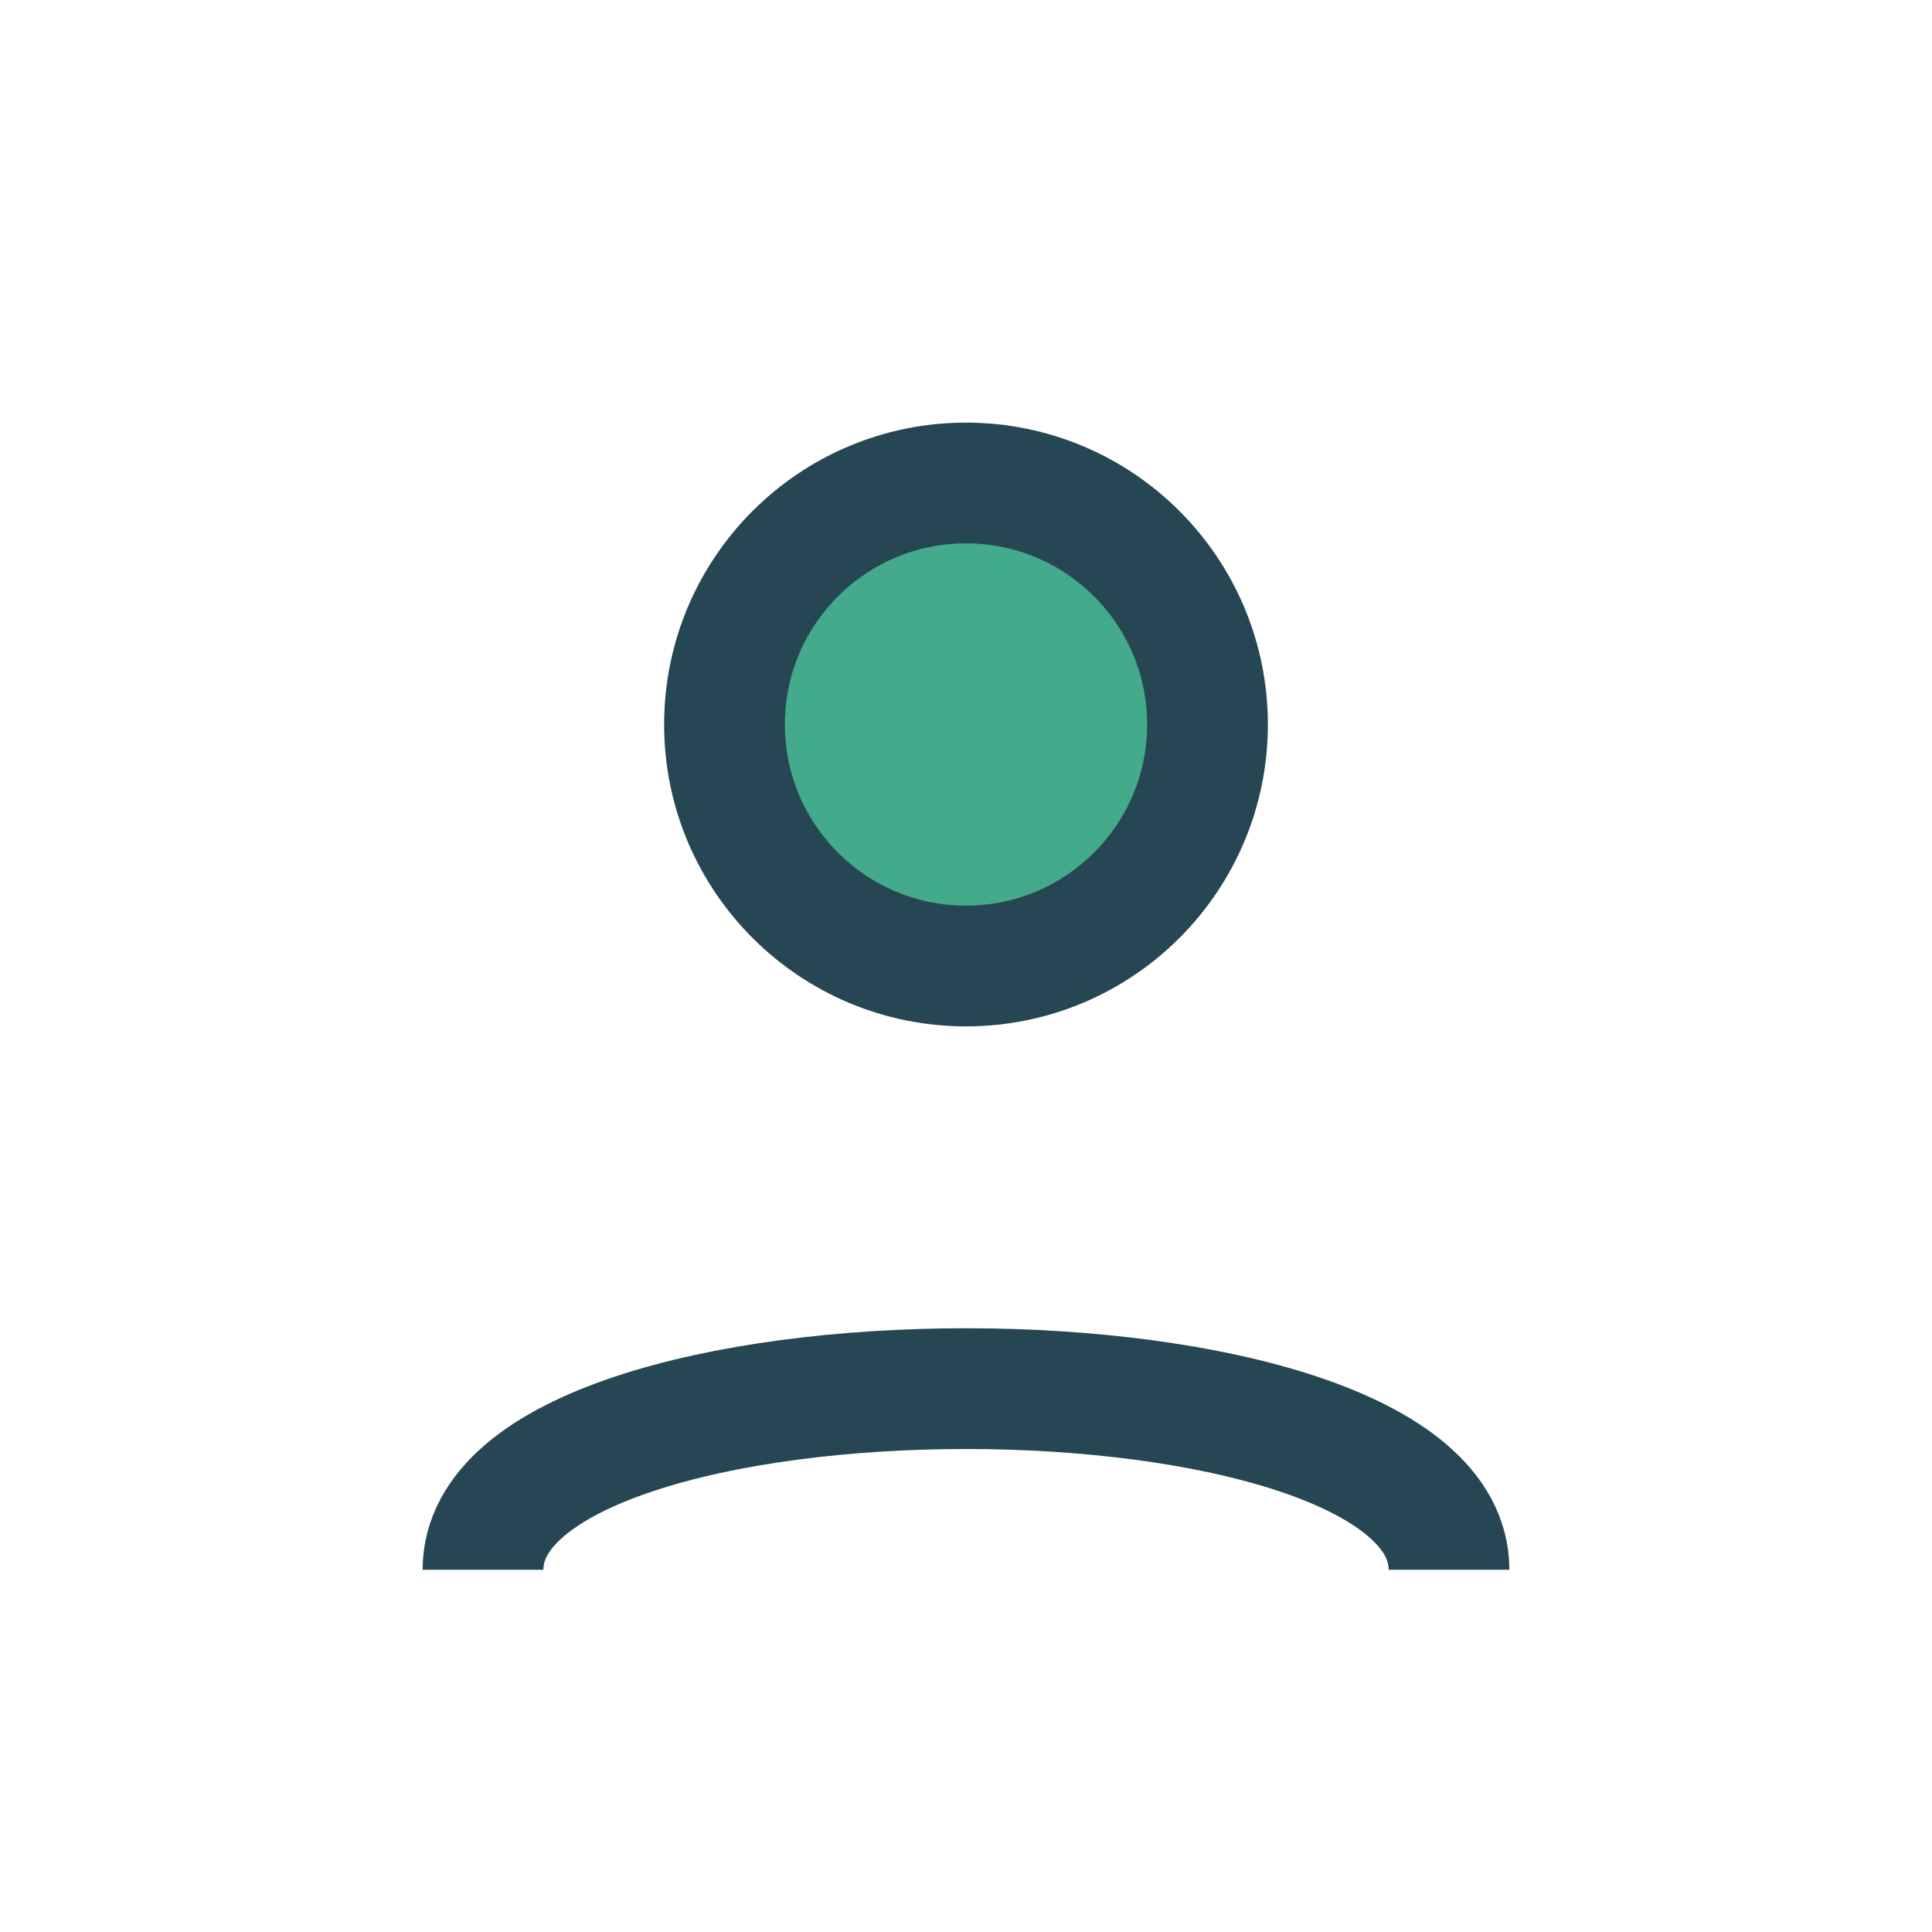 <?xml version="1.0" encoding="UTF-8"?>
<svg xmlns="http://www.w3.org/2000/svg" viewBox="0 0 32 32" width="32" height="32"><circle cx="16" cy="12" r="4" fill="#43AA8B" stroke="#264653" stroke-width="2"/><path d="M8 26c0-4 16-4 16 0" fill="none" stroke="#264653" stroke-width="2"/></svg>